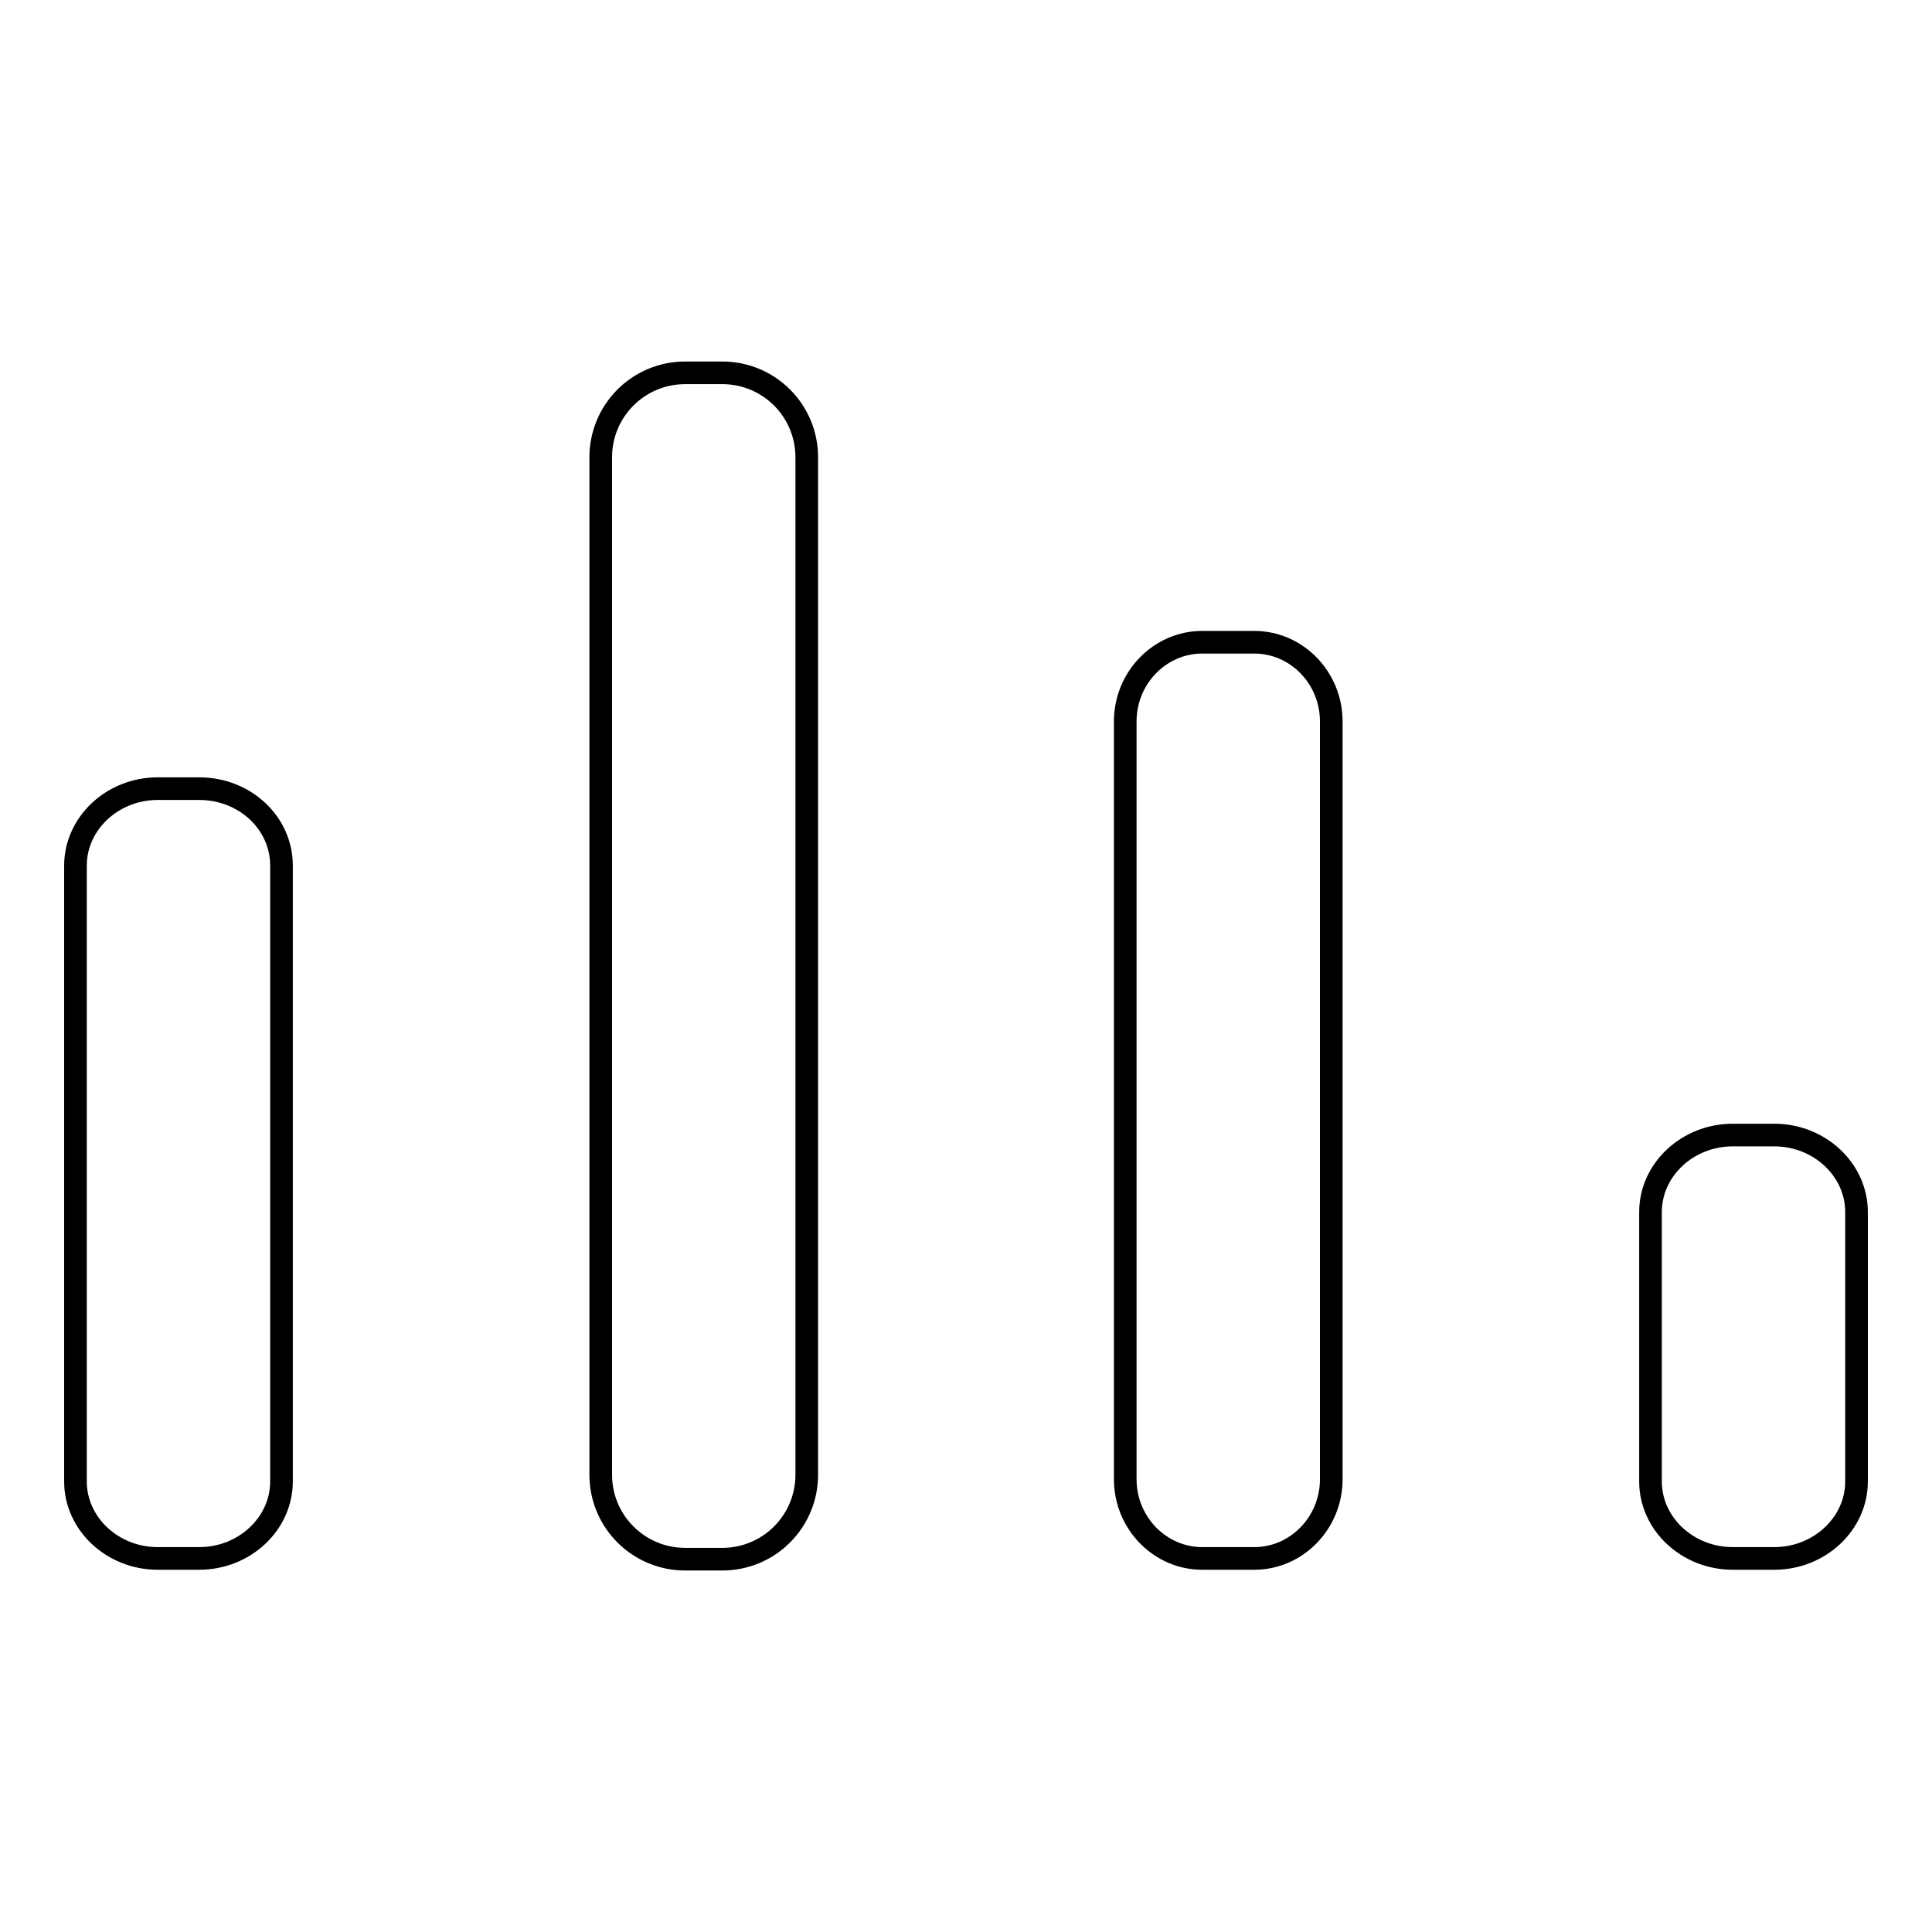<?xml version="1.0" encoding="utf-8"?>
<!-- Svg Vector Icons : http://www.onlinewebfonts.com/icon -->
<!DOCTYPE svg PUBLIC "-//W3C//DTD SVG 1.1//EN" "http://www.w3.org/Graphics/SVG/1.1/DTD/svg11.dtd">
<svg version="1.1" xmlns="http://www.w3.org/2000/svg" xmlns:xlink="http://www.w3.org/1999/xlink" x="0px" y="0px" viewBox="0 0 256 256" enable-background="new 0 0 256 256" xml:space="preserve">
<g><g><path stroke-width="3" fill-opacity="0" stroke="#000000"  d="M26.4,104.5h-5.5c-6,0-10.9,4.6-10.9,10.2v81.6c0,5.6,4.9,10.2,10.9,10.2h5.5c6,0,10.9-4.6,10.9-10.2v-81.6C37.3,109,32.4,104.5,26.4,104.5z M95.7,49.4h-4.9c-6.2,0-11.2,5-11.2,11.2v134.8c0,6.2,5,11.2,11.2,11.2h4.9c6.2,0,11.2-5,11.2-11.2V60.6C106.9,54.4,101.9,49.4,95.7,49.4z M166.2,85.1h-6.9c-5.6,0-10.2,4.7-10.2,10.5V196c0,5.8,4.6,10.5,10.2,10.5h6.9c5.6,0,10.2-4.7,10.2-10.5V95.6C176.4,89.8,171.8,85.1,166.2,85.1z M235.1,150.4h-5.5c-6,0-10.9,4.6-10.9,10.2v35.7c0,5.6,4.9,10.2,10.9,10.2h5.5c6,0,10.9-4.6,10.9-10.2v-35.7C246,155,241.1,150.4,235.1,150.4z"/></g></g>
</svg>